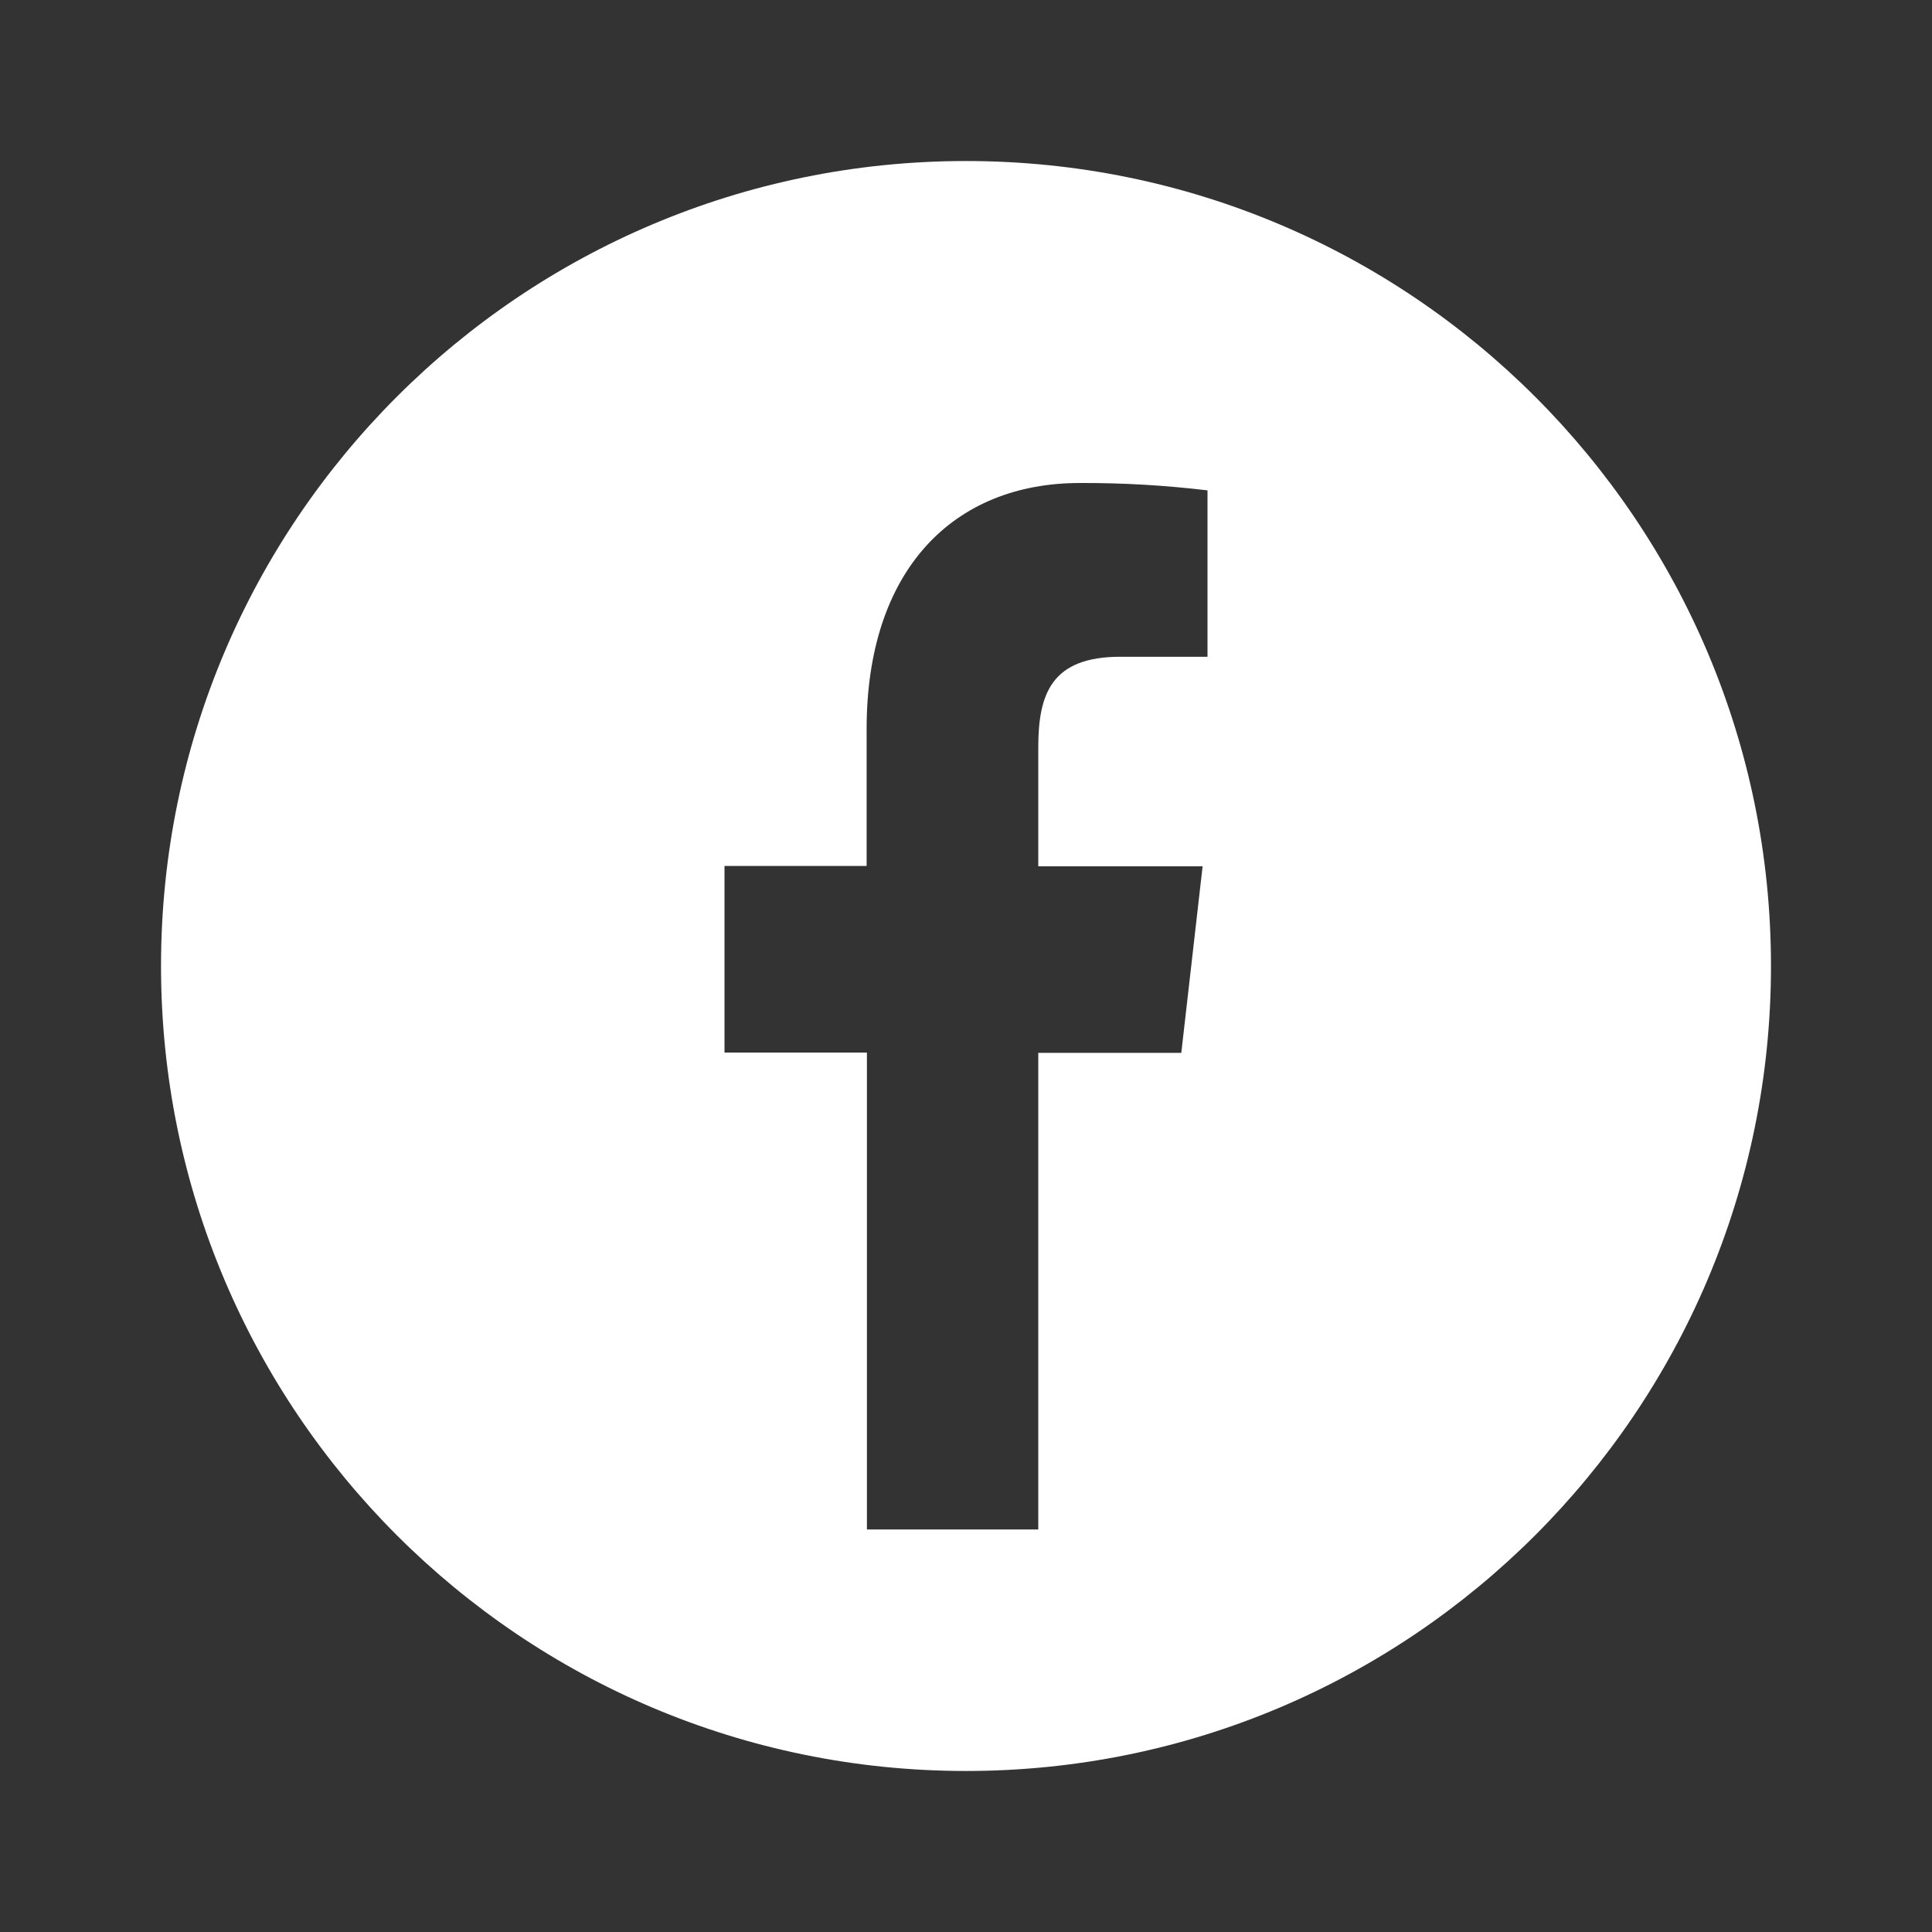 <svg width="32" height="32" viewBox="0 0 32 32" fill="none" xmlns="http://www.w3.org/2000/svg">
<rect x="0" y="0" width="32" height="32" fill="#333333" stroke="none"/>
<path fill-rule="evenodd" clip-rule="evenodd" d="M16 29.333C23.364 29.333 29.333 23.364 29.333 16C29.333 8.636 23.364 2.667 16 2.667C8.636 2.667 2.667 8.636 2.667 16C2.667 23.364 8.636 29.333 16 29.333ZM17.197 17.439V25.333H14.359V17.434H12V14.343H14.354V12.075C14.354 9.437 15.792 8 17.886 8C18.592 7.997 19.298 8.038 20 8.122V10.878H18.557C17.418 10.878 17.197 11.488 17.197 12.38V14.349H19.919L19.566 17.439H17.197Z" fill="white"/>
</svg>
